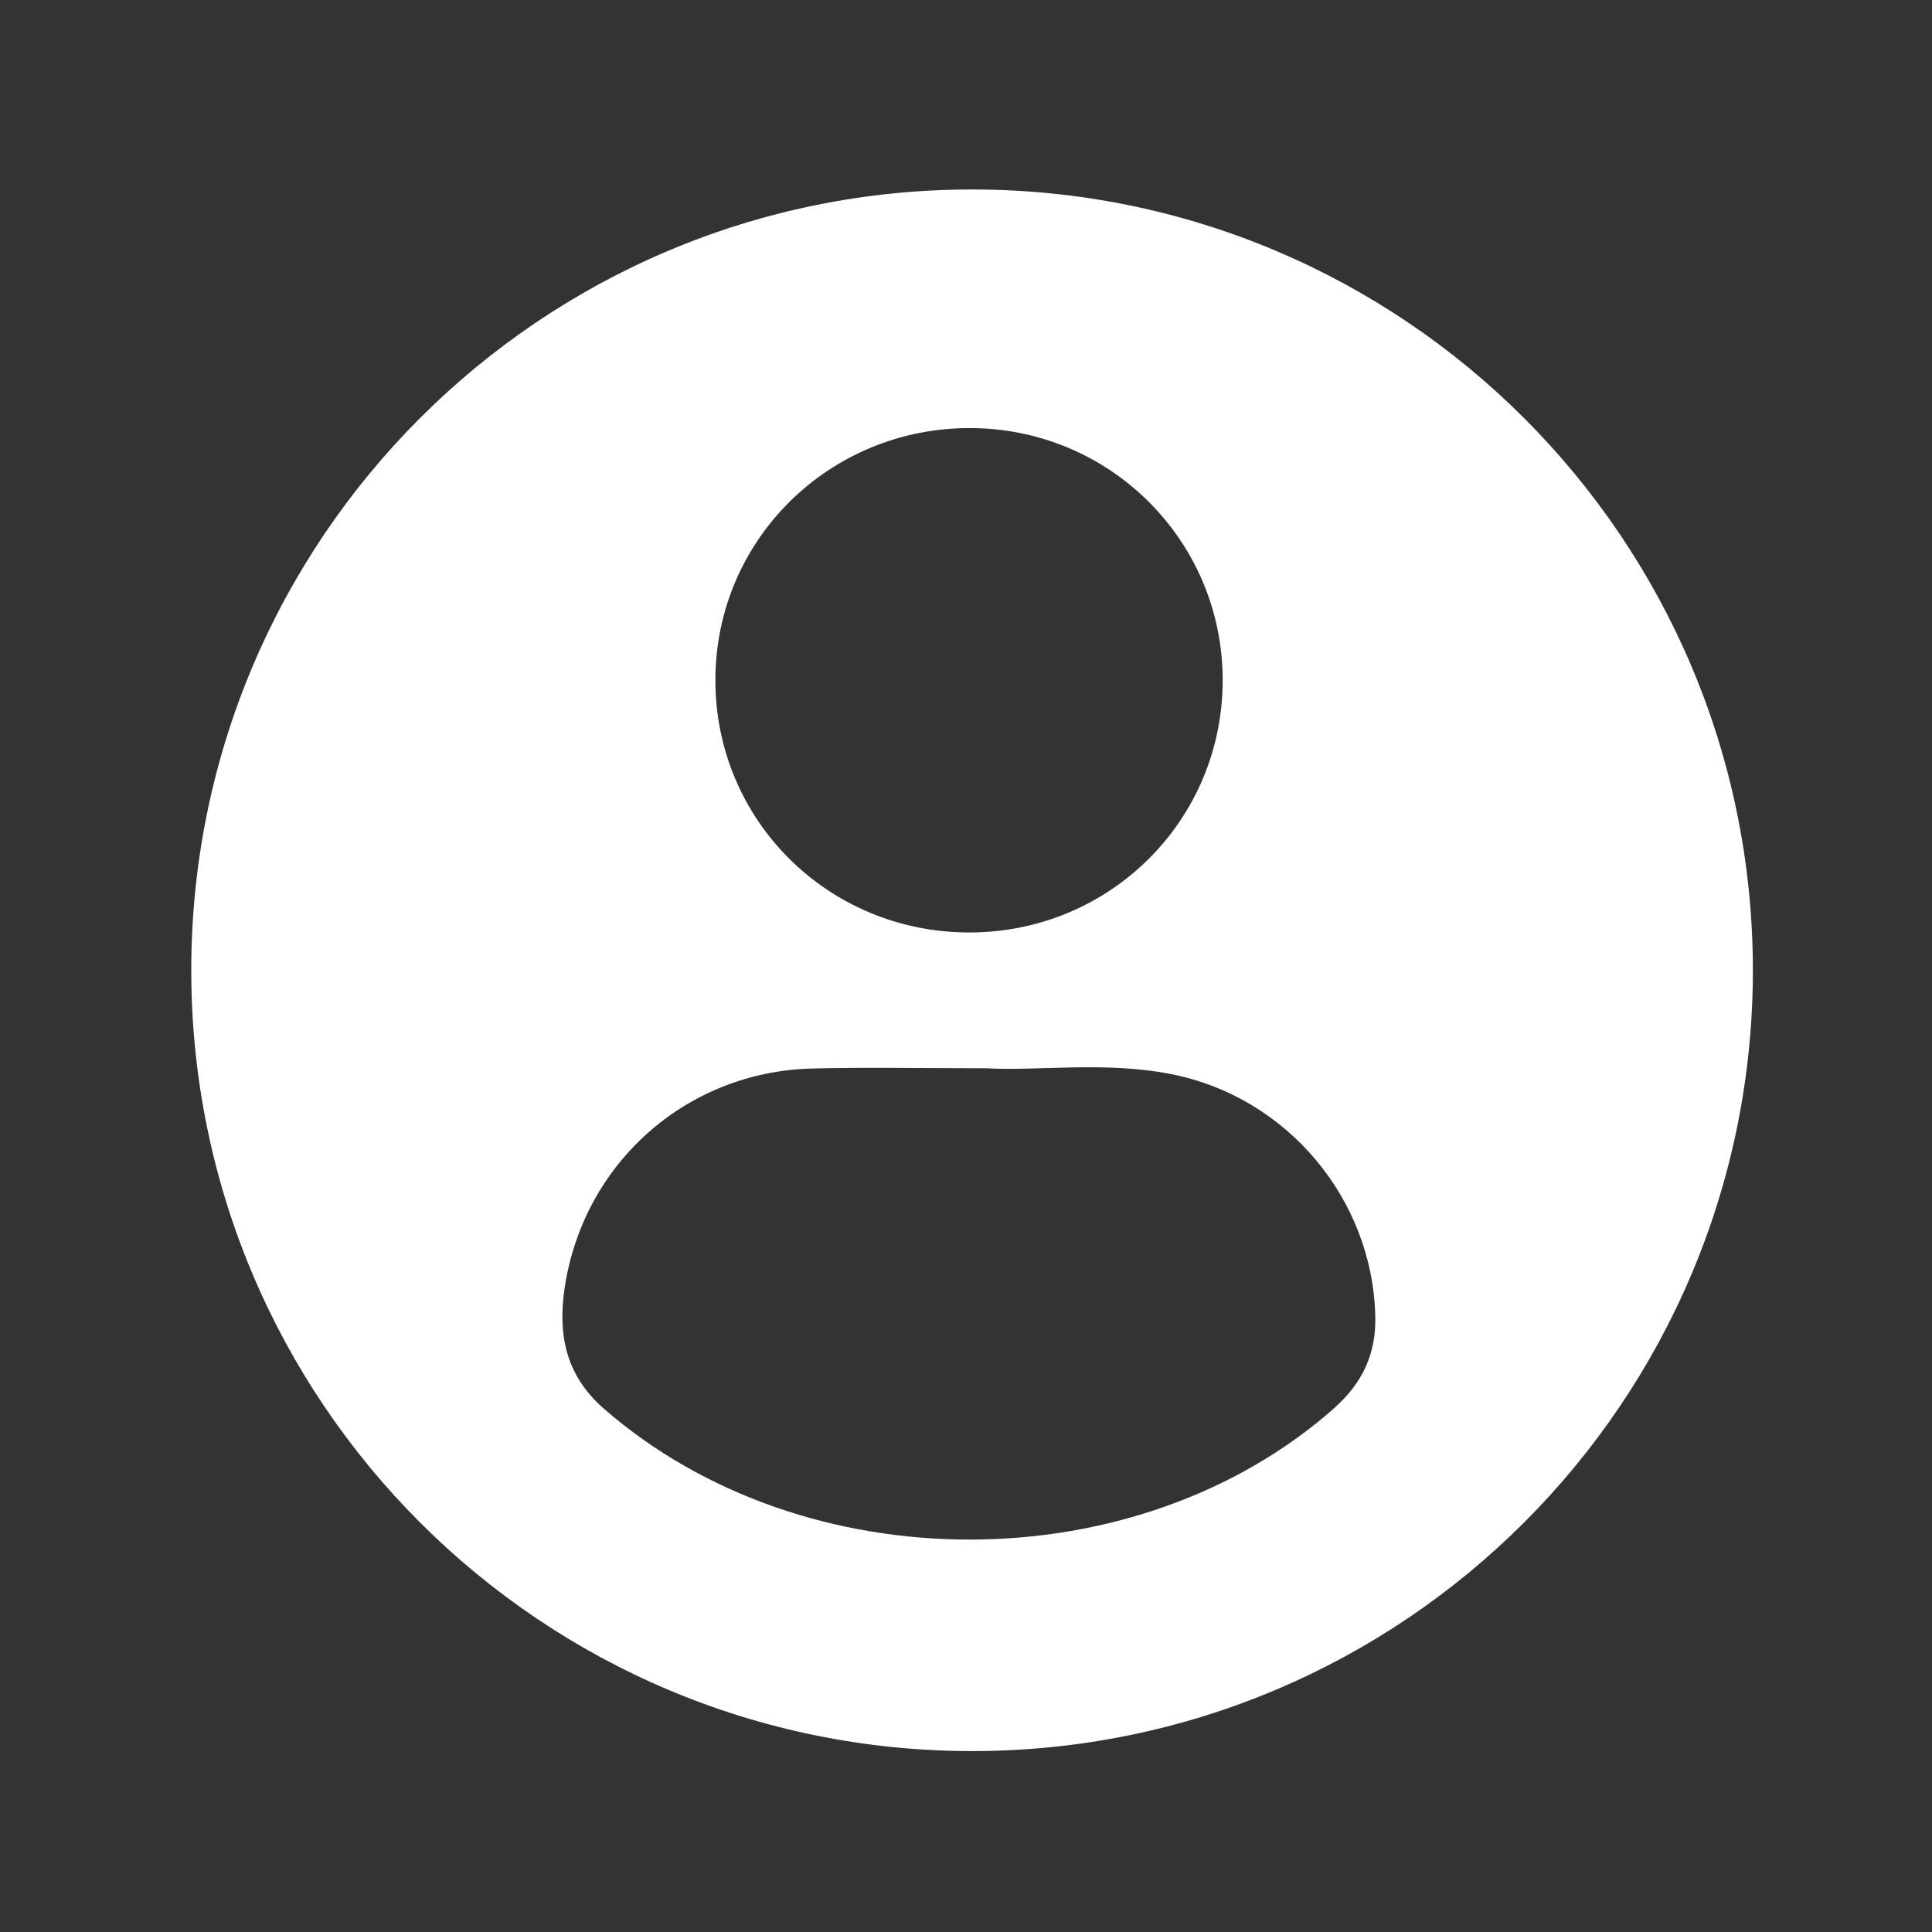 <?xml version="1.0" encoding="UTF-8"?>
<svg id="Livello_1" data-name="Livello 1" xmlns="http://www.w3.org/2000/svg" viewBox="0 0 140 140">
  <rect x="0" y="0" width="140" height="140" fill="#333333" stroke="none"/>
  <defs>
    <style>
      .cls-1 {
        fill: #fff;
        stroke-width: 0px;
      }
    </style>
  </defs>
  <path class="cls-1" d="m70.44,13.73c-31.25,0-56.58,25.33-56.58,56.58s25.33,56.58,56.58,56.58,56.58-25.33,56.58-56.58S101.68,13.73,70.44,13.73Zm-.08,17.29c10.11.05,18.23,8.18,18.24,18.25.01,10.17-8.18,18.32-18.4,18.3-10.23-.02-18.4-8.18-18.36-18.35.04-10.14,8.29-18.25,18.52-18.2Zm26.37,70.98c-14.37,12.74-38.46,12.74-52.98.07-2.77-2.42-3.34-5.39-2.83-8.77,1.36-9,8.79-15.63,17.9-15.87,3.82-.1,7.64-.02,12.69-.02,3.6.22,8.48-.52,13.28.41,8.47,1.63,14.68,9.06,14.87,17.59.06,2.71-.95,4.82-2.94,6.59Z"/>
</svg>